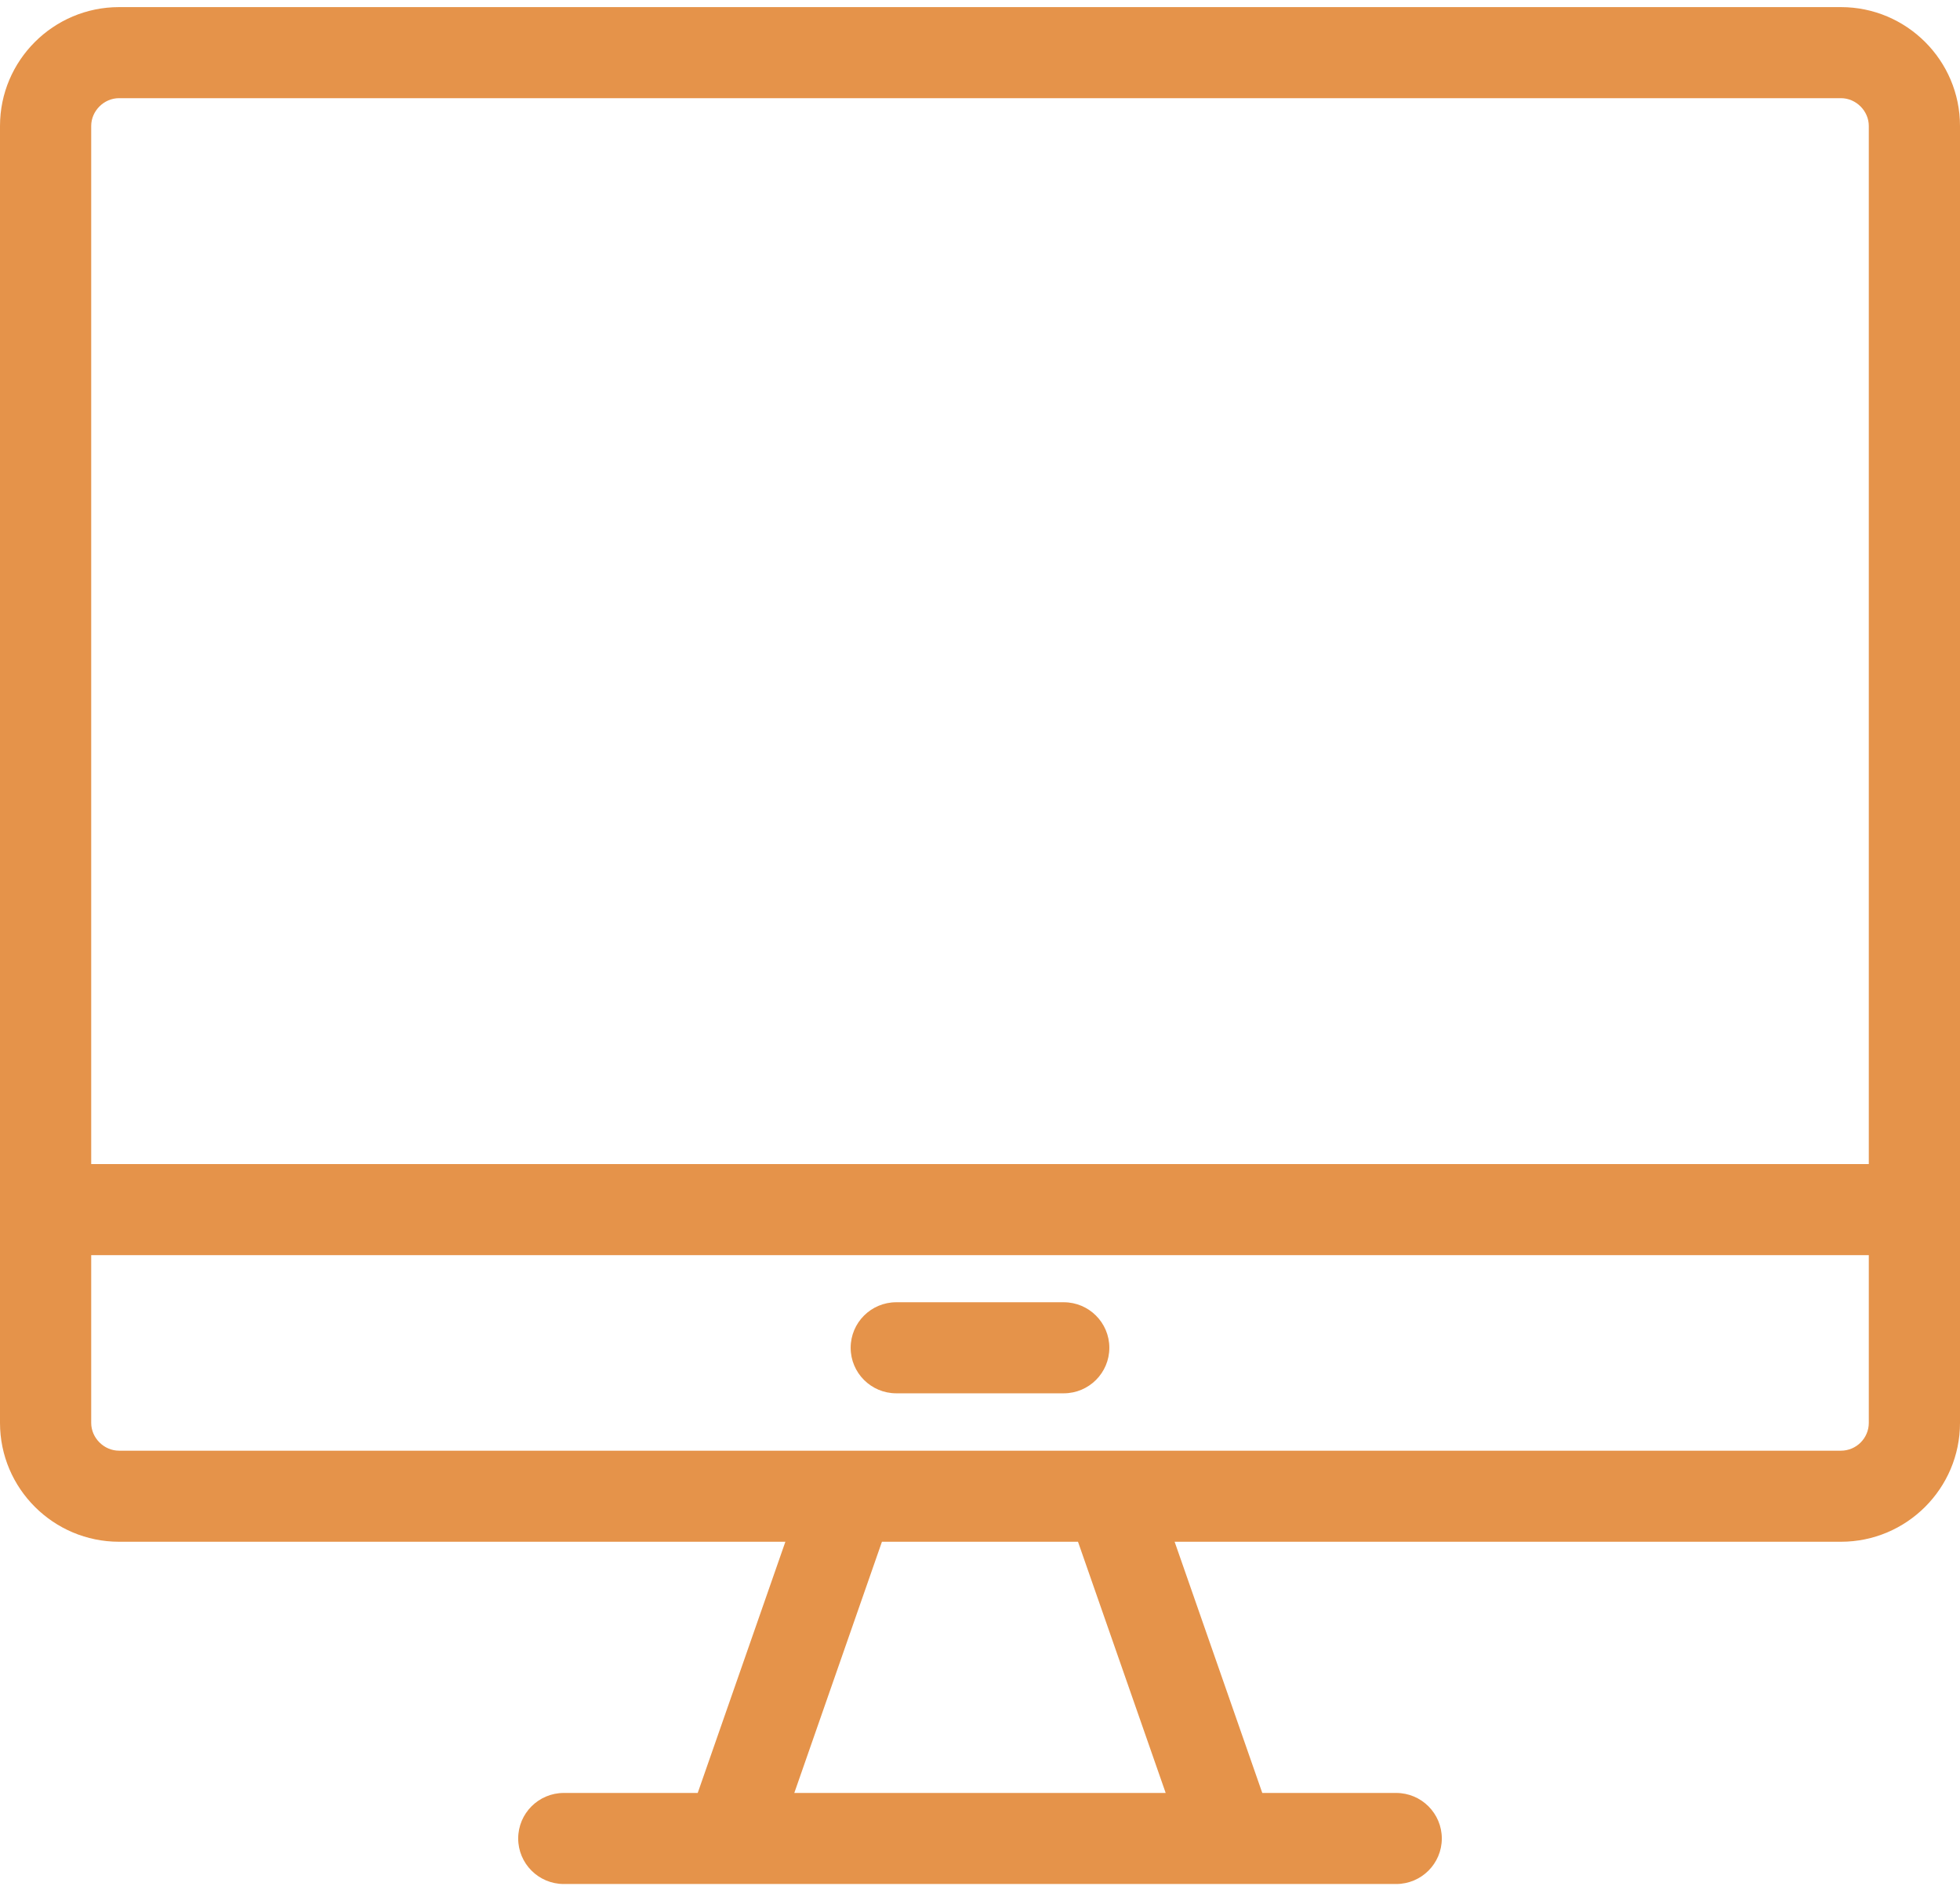 <svg width="94" height="91" viewBox="0 0 94 91" fill="none" xmlns="http://www.w3.org/2000/svg">
<path d="M42.984 66.832H51.016C52.223 66.832 53.203 65.853 53.203 64.648C53.203 63.442 52.223 62.464 51.016 62.464H42.984C41.777 62.464 40.797 63.442 40.797 64.648C40.797 65.853 41.777 66.832 42.984 66.832Z" fill="#E5934A"/>
<path d="M88.29 0.341H5.71C2.561 0.341 0 2.899 0 6.042V68.25C0 71.394 2.561 73.952 5.71 73.952H37.666L33.462 86.001H27.04C25.832 86.001 24.852 86.98 24.852 88.185C24.852 89.391 25.832 90.369 27.04 90.369H35.016H58.984H66.96C68.168 90.369 69.148 89.391 69.148 88.185C69.148 86.98 68.168 86.001 66.96 86.001H60.538L56.334 73.952H88.29C91.439 73.952 94 71.394 94 68.25V6.042C94 2.899 91.439 0.341 88.29 0.341ZM38.094 86.001L42.297 73.952H51.7L55.905 86.001H38.094ZM89.626 68.25C89.626 68.985 89.026 69.584 88.29 69.584H5.71C4.986 69.584 4.374 68.973 4.374 68.25V60.204H89.626V68.25ZM89.626 55.836H4.374V6.042C4.374 5.32 4.986 4.709 5.71 4.709H88.29C89.014 4.709 89.626 5.32 89.626 6.042V55.836Z" fill="#E5934A"/>
</svg>
